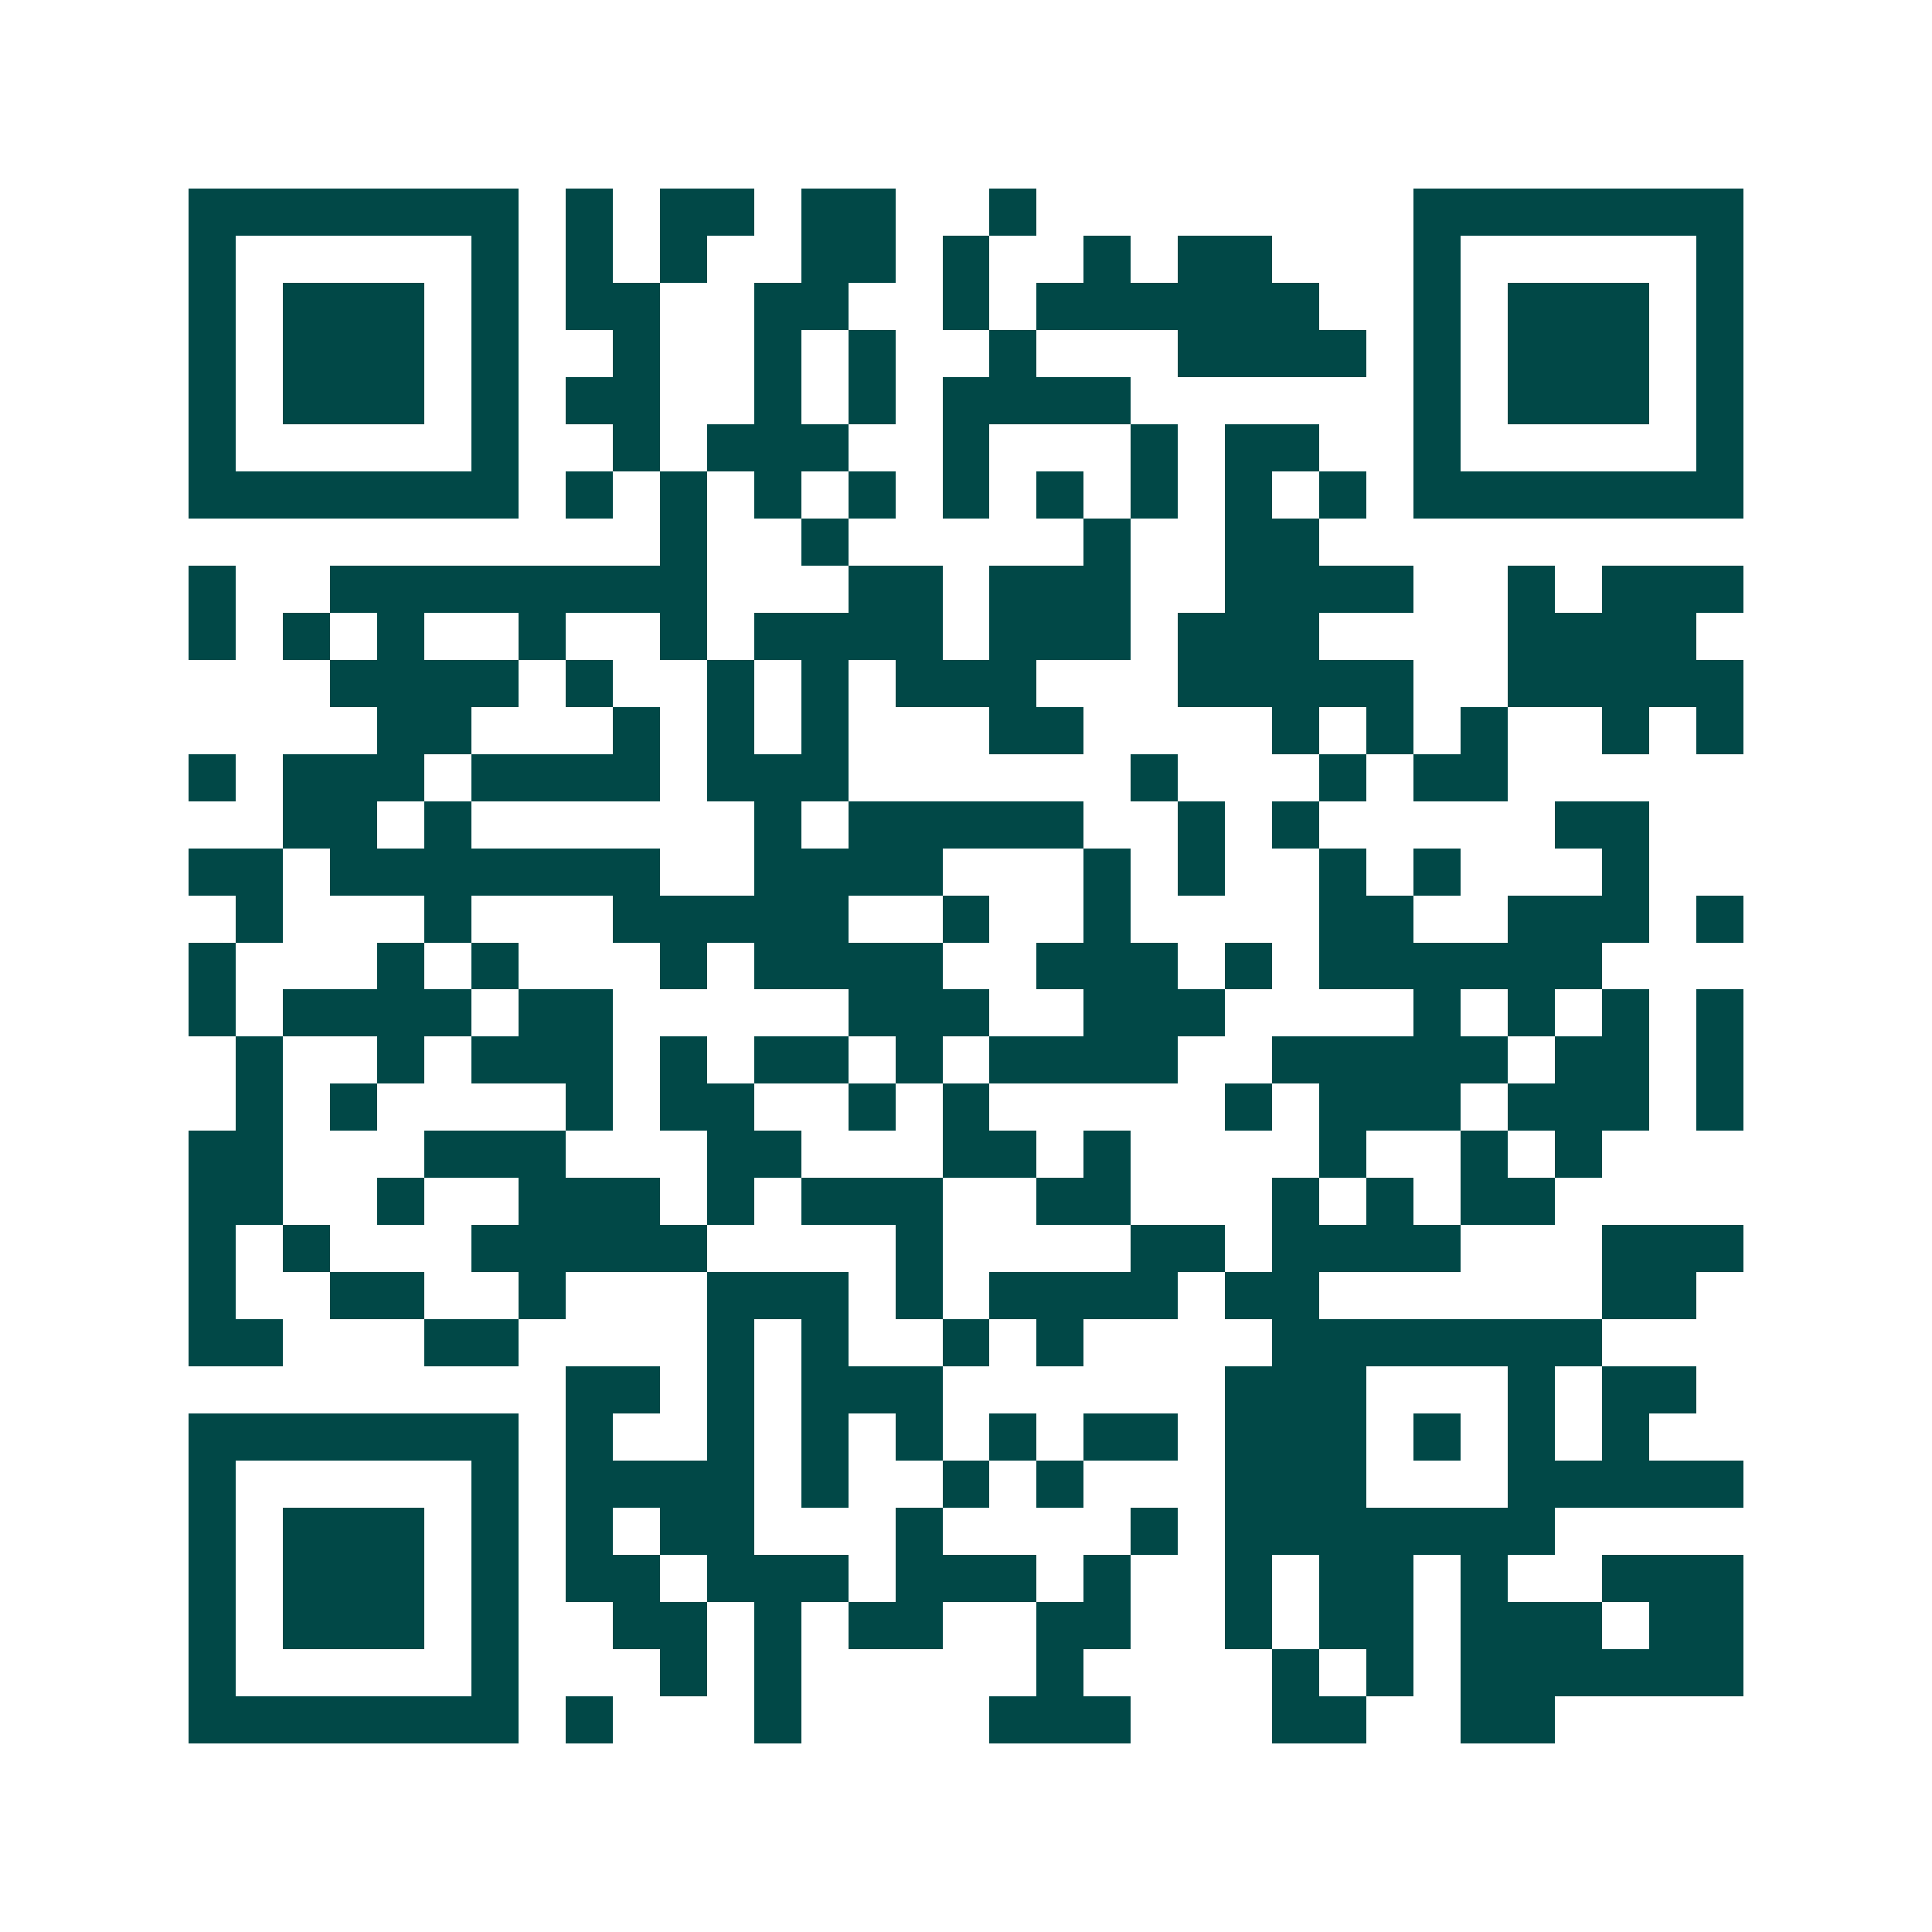<svg xmlns="http://www.w3.org/2000/svg" width="200" height="200" viewBox="0 0 41 41" shape-rendering="crispEdges"><path fill="#ffffff" d="M0 0h41v41H0z"/><path stroke="#014847" d="M4 4.5h7m1 0h1m1 0h2m1 0h2m2 0h1m8 0h7M4 5.5h1m5 0h1m1 0h1m1 0h1m2 0h2m1 0h1m2 0h1m1 0h2m3 0h1m5 0h1M4 6.5h1m1 0h3m1 0h1m1 0h2m2 0h2m2 0h1m1 0h6m2 0h1m1 0h3m1 0h1M4 7.5h1m1 0h3m1 0h1m2 0h1m2 0h1m1 0h1m2 0h1m3 0h4m1 0h1m1 0h3m1 0h1M4 8.5h1m1 0h3m1 0h1m1 0h2m2 0h1m1 0h1m1 0h4m6 0h1m1 0h3m1 0h1M4 9.5h1m5 0h1m2 0h1m1 0h3m2 0h1m3 0h1m1 0h2m2 0h1m5 0h1M4 10.5h7m1 0h1m1 0h1m1 0h1m1 0h1m1 0h1m1 0h1m1 0h1m1 0h1m1 0h1m1 0h7M14 11.5h1m2 0h1m5 0h1m2 0h2M4 12.5h1m2 0h8m3 0h2m1 0h3m2 0h4m2 0h1m1 0h3M4 13.5h1m1 0h1m1 0h1m2 0h1m2 0h1m1 0h4m1 0h3m1 0h3m4 0h4M7 14.5h4m1 0h1m2 0h1m1 0h1m1 0h3m3 0h5m2 0h5M8 15.5h2m3 0h1m1 0h1m1 0h1m3 0h2m4 0h1m1 0h1m1 0h1m2 0h1m1 0h1M4 16.5h1m1 0h3m1 0h4m1 0h3m6 0h1m3 0h1m1 0h2M6 17.5h2m1 0h1m6 0h1m1 0h5m2 0h1m1 0h1m5 0h2M4 18.5h2m1 0h7m2 0h4m3 0h1m1 0h1m2 0h1m1 0h1m3 0h1M5 19.5h1m3 0h1m3 0h5m2 0h1m2 0h1m4 0h2m2 0h3m1 0h1M4 20.5h1m3 0h1m1 0h1m3 0h1m1 0h4m2 0h3m1 0h1m1 0h6M4 21.5h1m1 0h4m1 0h2m5 0h3m2 0h3m4 0h1m1 0h1m1 0h1m1 0h1M5 22.5h1m2 0h1m1 0h3m1 0h1m1 0h2m1 0h1m1 0h4m2 0h5m1 0h2m1 0h1M5 23.5h1m1 0h1m4 0h1m1 0h2m2 0h1m1 0h1m5 0h1m1 0h3m1 0h3m1 0h1M4 24.5h2m3 0h3m3 0h2m3 0h2m1 0h1m4 0h1m2 0h1m1 0h1M4 25.5h2m2 0h1m2 0h3m1 0h1m1 0h3m2 0h2m3 0h1m1 0h1m1 0h2M4 26.5h1m1 0h1m3 0h5m4 0h1m4 0h2m1 0h4m3 0h3M4 27.5h1m2 0h2m2 0h1m3 0h3m1 0h1m1 0h4m1 0h2m6 0h2M4 28.5h2m3 0h2m4 0h1m1 0h1m2 0h1m1 0h1m4 0h7M12 29.5h2m1 0h1m1 0h3m6 0h3m3 0h1m1 0h2M4 30.5h7m1 0h1m2 0h1m1 0h1m1 0h1m1 0h1m1 0h2m1 0h3m1 0h1m1 0h1m1 0h1M4 31.5h1m5 0h1m1 0h4m1 0h1m2 0h1m1 0h1m3 0h3m3 0h5M4 32.5h1m1 0h3m1 0h1m1 0h1m1 0h2m3 0h1m4 0h1m1 0h7M4 33.5h1m1 0h3m1 0h1m1 0h2m1 0h3m1 0h3m1 0h1m2 0h1m1 0h2m1 0h1m2 0h3M4 34.5h1m1 0h3m1 0h1m2 0h2m1 0h1m1 0h2m2 0h2m2 0h1m1 0h2m1 0h3m1 0h2M4 35.5h1m5 0h1m3 0h1m1 0h1m5 0h1m4 0h1m1 0h1m1 0h6M4 36.5h7m1 0h1m3 0h1m4 0h3m3 0h2m2 0h2"/></svg>
